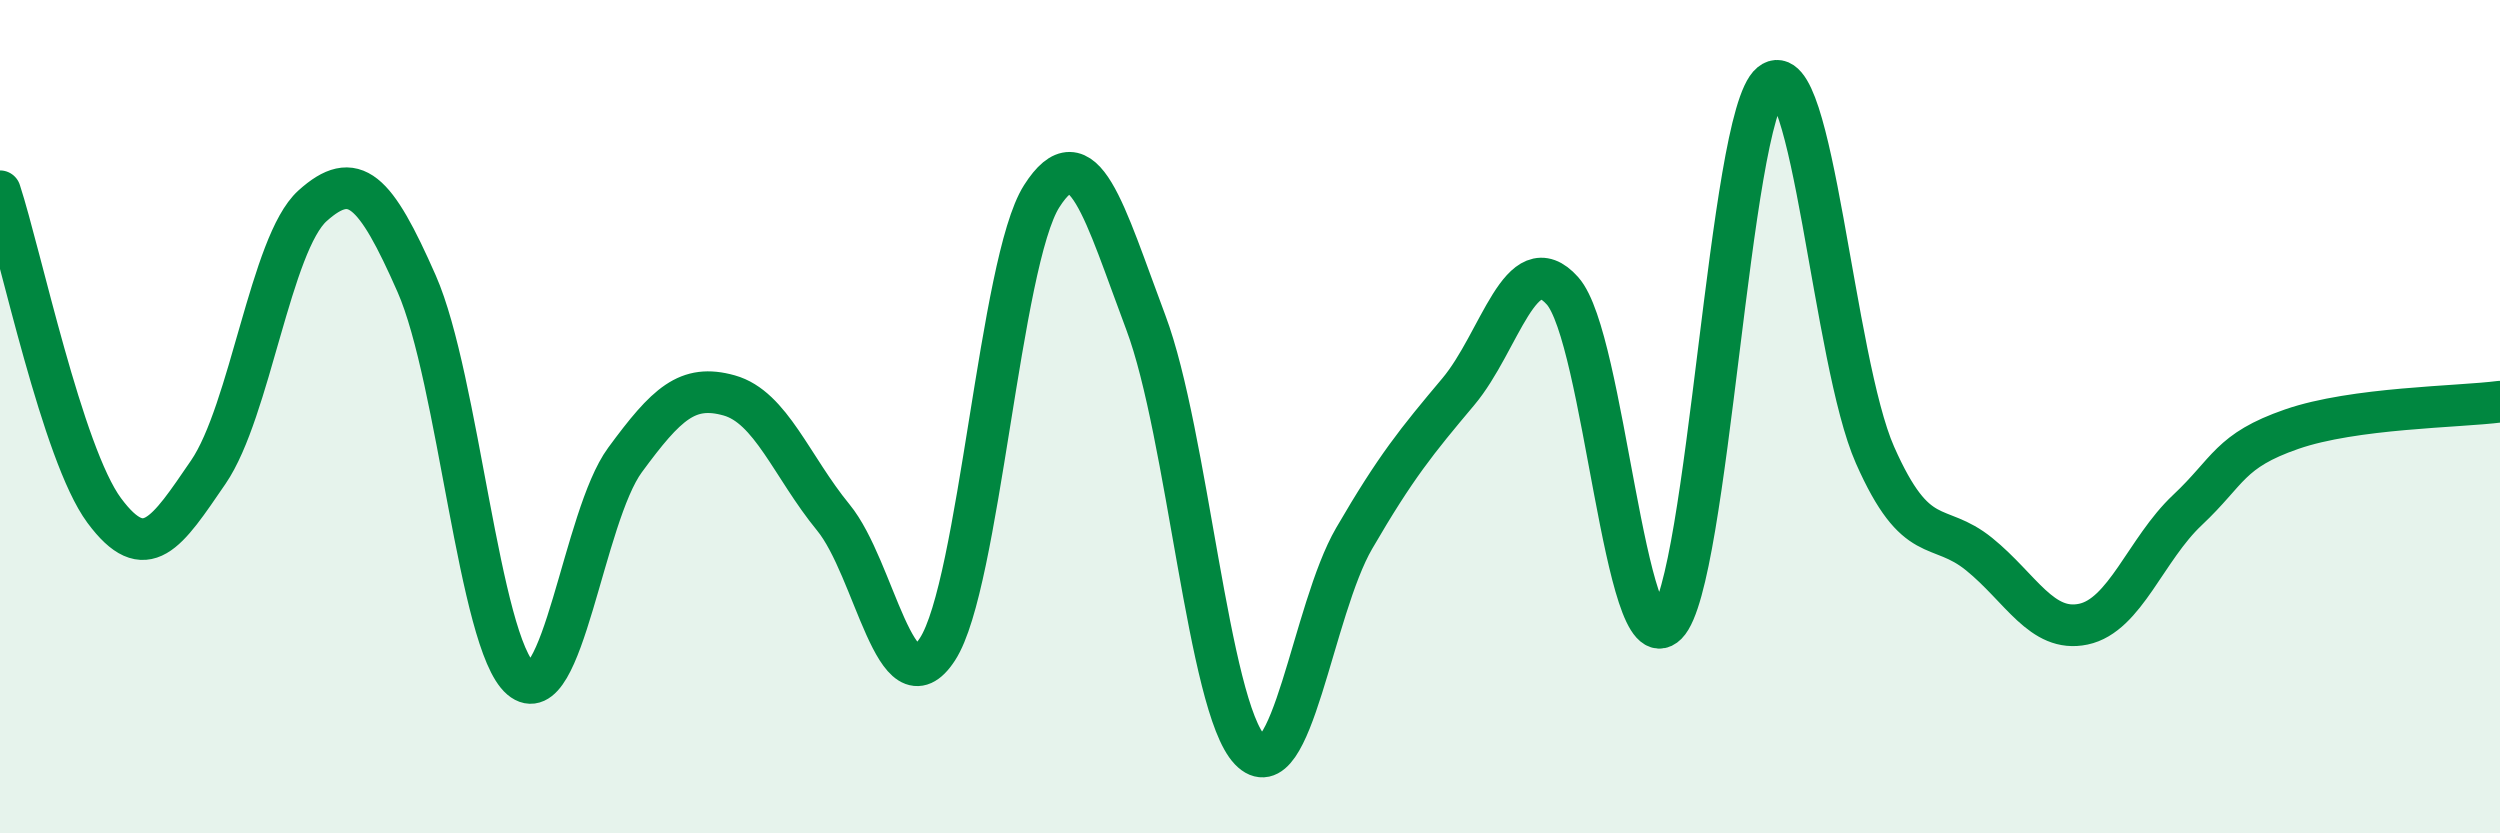 
    <svg width="60" height="20" viewBox="0 0 60 20" xmlns="http://www.w3.org/2000/svg">
      <path
        d="M 0,4.59 C 0.5,6.12 1.5,10.9 2.5,12.25 C 3.5,13.6 4,12.79 5,11.33 C 6,9.87 6.5,5.84 7.5,4.94 C 8.5,4.04 9,4.54 10,6.81 C 11,9.08 11.5,15.44 12.5,16.29 C 13.5,17.14 14,12.4 15,11.04 C 16,9.68 16.5,9.21 17.5,9.49 C 18.5,9.77 19,11.2 20,12.42 C 21,13.64 21.5,17.12 22.5,15.58 C 23.5,14.04 24,6.28 25,4.71 C 26,3.14 26.5,5.08 27.5,7.74 C 28.5,10.4 29,16.96 30,18 C 31,19.04 31.5,14.64 32.5,12.92 C 33.5,11.2 34,10.59 35,9.4 C 36,8.21 36.5,5.86 37.5,6.98 C 38.5,8.1 39,15.98 40,14.98 C 41,13.98 41.5,2.81 42.5,2 C 43.5,1.19 44,8.66 45,10.92 C 46,13.18 46.5,12.49 47.5,13.3 C 48.5,14.11 49,15.19 50,14.98 C 51,14.77 51.5,13.18 52.5,12.24 C 53.5,11.3 53.5,10.82 55,10.3 C 56.5,9.78 59,9.77 60,9.64L60 20L0 20Z"
        fill="#008740"
        opacity="0.1"
        stroke-linecap="round"
        stroke-linejoin="round"
      />
      <path
        d="M 0,4.59 C 0.5,6.12 1.5,10.9 2.5,12.25 C 3.5,13.6 4,12.79 5,11.33 C 6,9.87 6.5,5.84 7.5,4.94 C 8.5,4.04 9,4.54 10,6.81 C 11,9.08 11.5,15.44 12.5,16.29 C 13.5,17.14 14,12.4 15,11.04 C 16,9.68 16.5,9.21 17.5,9.49 C 18.5,9.77 19,11.2 20,12.42 C 21,13.64 21.5,17.12 22.5,15.58 C 23.5,14.04 24,6.28 25,4.71 C 26,3.14 26.5,5.08 27.5,7.74 C 28.5,10.4 29,16.96 30,18 C 31,19.04 31.5,14.64 32.5,12.92 C 33.5,11.2 34,10.59 35,9.4 C 36,8.21 36.5,5.86 37.5,6.98 C 38.5,8.1 39,15.98 40,14.98 C 41,13.98 41.5,2.81 42.5,2 C 43.5,1.19 44,8.66 45,10.92 C 46,13.18 46.5,12.49 47.5,13.3 C 48.5,14.11 49,15.19 50,14.98 C 51,14.77 51.5,13.18 52.5,12.24 C 53.5,11.3 53.5,10.82 55,10.3 C 56.5,9.78 59,9.77 60,9.64"
        stroke="#008740"
        stroke-width="1"
        fill="none"
        stroke-linecap="round"
        stroke-linejoin="round"
      />
    </svg>
  